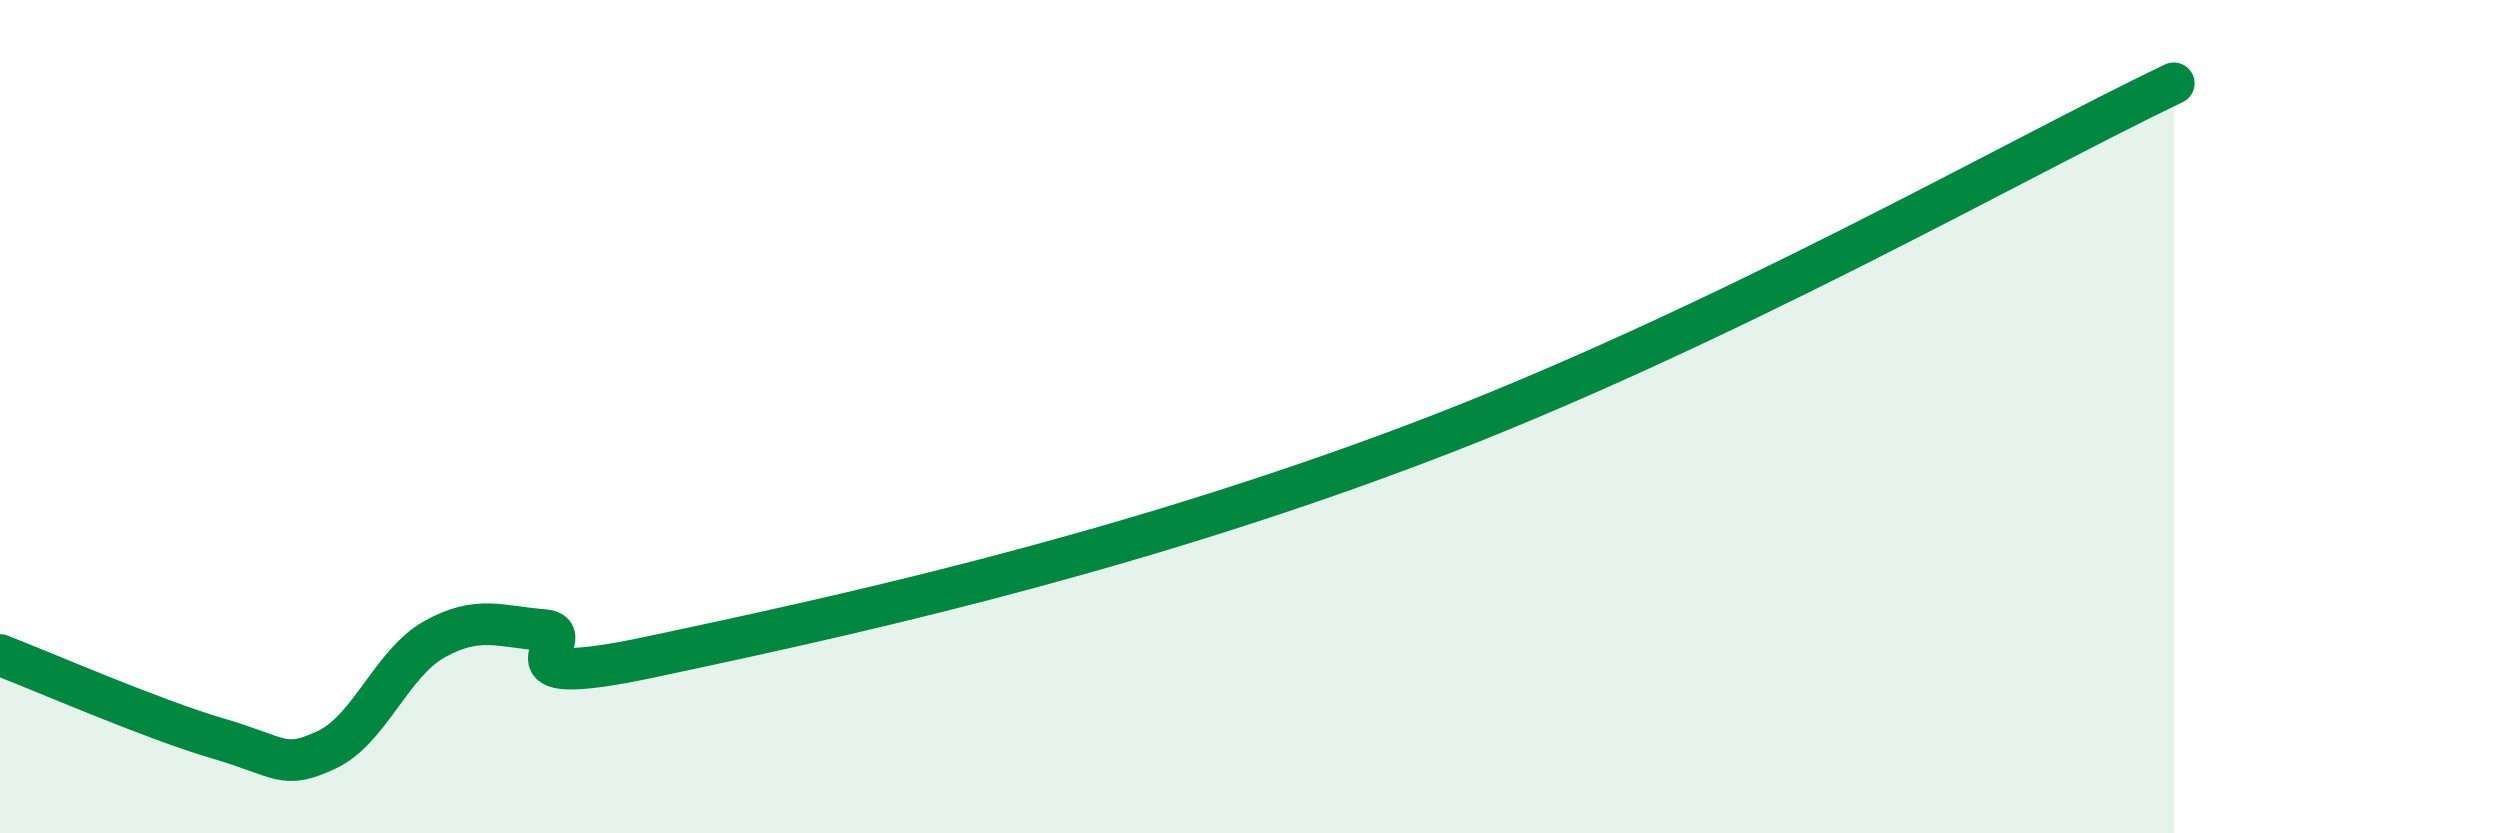 
    <svg width="60" height="20" viewBox="0 0 60 20" xmlns="http://www.w3.org/2000/svg">
      <path
        d="M 0,15.72 C 1.04,16.12 3.65,17.26 5.22,17.72 C 6.79,18.18 6.79,18.48 7.83,18 C 8.87,17.52 9.39,15.92 10.43,15.34 C 11.47,14.76 12,15.04 13.04,15.12 C 14.08,15.2 11.48,16.65 15.65,15.76 C 19.82,14.87 26.61,13.43 33.91,10.68 C 41.21,7.93 48.52,3.74 52.17,2L52.17 20L0 20Z"
        fill="#008740"
        opacity="0.1"
        stroke-linecap="round"
        stroke-linejoin="round"
      />
      <path
        d="M 0,15.72 C 1.04,16.12 3.65,17.26 5.22,17.72 C 6.79,18.18 6.79,18.48 7.83,18 C 8.87,17.52 9.39,15.92 10.43,15.34 C 11.47,14.76 12,15.04 13.04,15.12 C 14.08,15.2 11.48,16.65 15.65,15.76 C 19.82,14.87 26.61,13.43 33.91,10.68 C 41.21,7.93 48.52,3.74 52.17,2"
        stroke="#008740"
        stroke-width="1"
        fill="none"
        stroke-linecap="round"
        stroke-linejoin="round"
      />
    </svg>
  